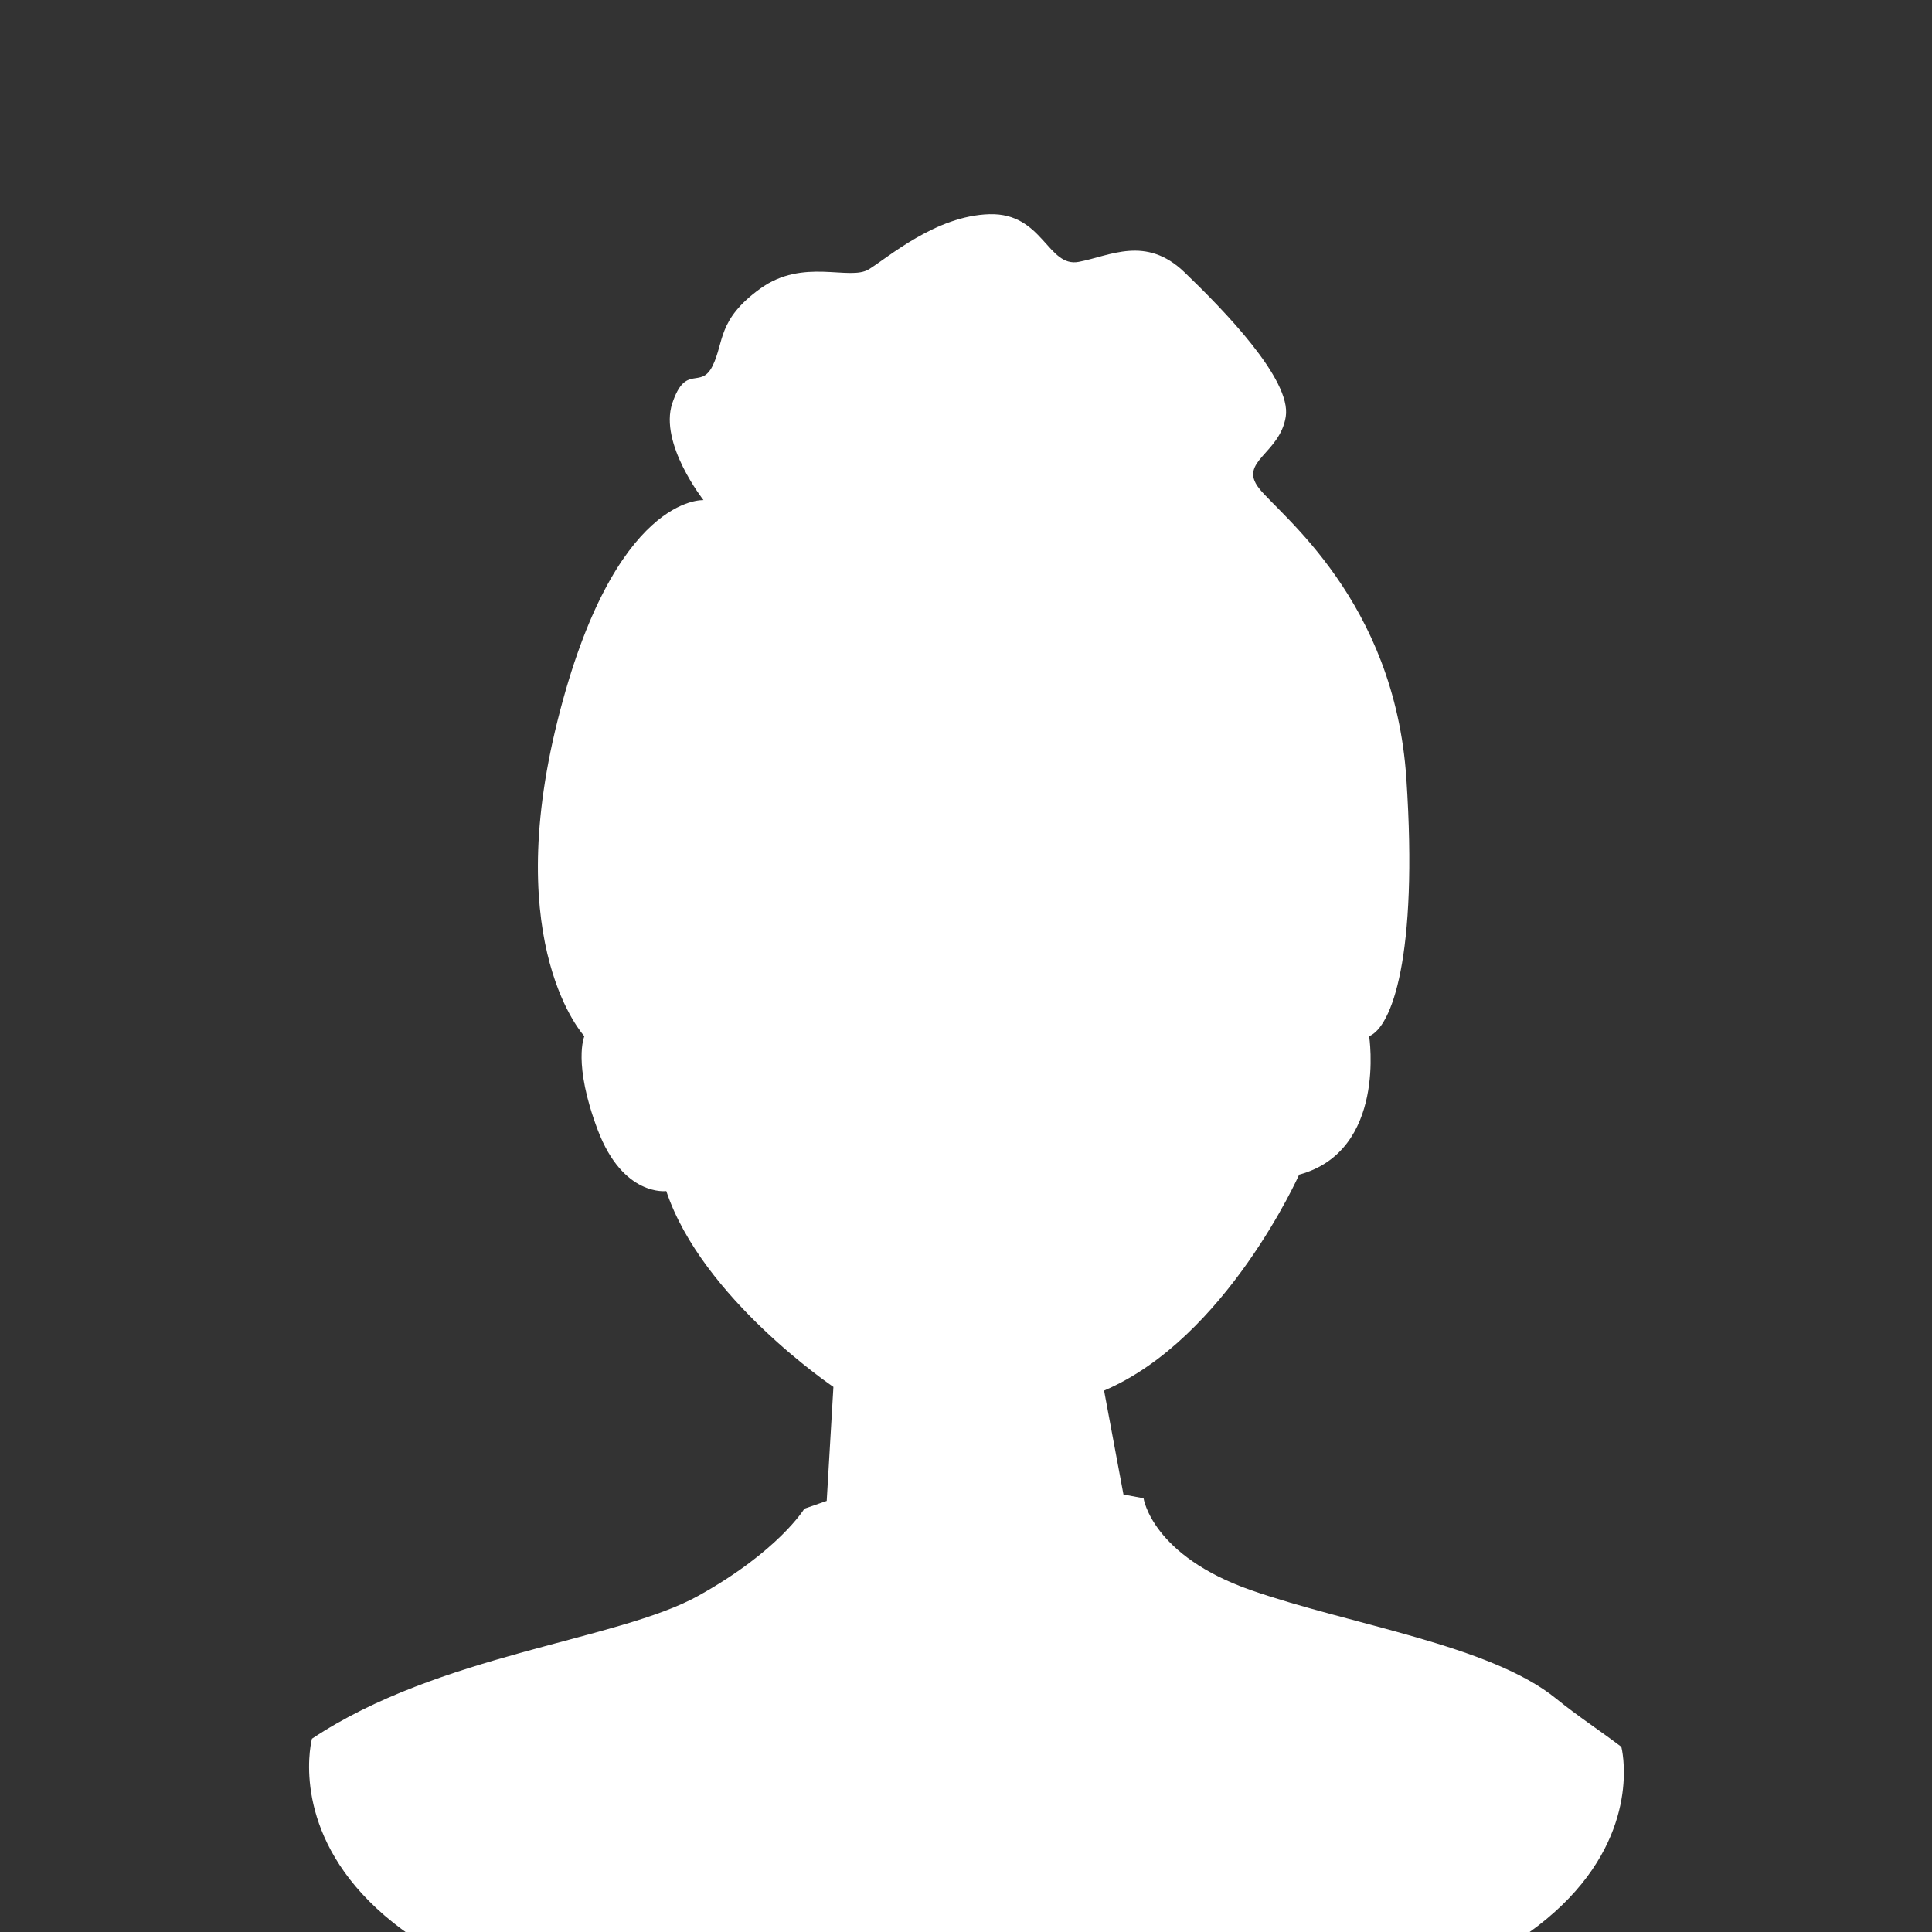 <?xml version="1.0" encoding="UTF-8"?>
<svg id="avatar" xmlns="http://www.w3.org/2000/svg" width="300" height="300" viewBox="0 0 300 300">
  <rect x="0" y="0" width="300" height="300" fill="#333333" stroke="none"/>
  <defs>
    <style>
      .cls-1 {
        fill: #fff;
      }
    </style>
  </defs>
  <path class="cls-1" d="M48.44,269.99s-13,48.18,101.36,48.18,101.96-46.92,101.96-46.92c-3.28-2.5-6.73-4.73-10.14-7.5-10.23-8.32-31.91-11.44-47.34-16.82-15.43-5.38-16.71-14.28-16.71-14.28l-3.12-.58-3.01-16.14c18.96-8.09,30.29-33.53,30.29-33.53,13.64-3.7,10.87-21.5,10.87-21.5,3.47-1.39,7.63-12.26,5.78-40-1.85-27.75-19.66-40.93-22.89-45.09-3.24-4.16,3.24-5.32,4.16-11.1.93-5.78-9.71-16.65-15.72-22.43-6.01-5.78-11.56-2.54-16.42-1.62-4.85.93-5.55-7.63-13.87-7.4-8.32.23-15.72,6.71-18.73,8.56-3.01,1.85-10.17-1.85-16.88,3.01-6.7,4.86-5.55,8.32-7.4,12.02-1.85,3.7-4.16-.46-6.24,5.78-2.08,6.24,4.85,15.03,4.85,15.03,0,0-13.87-.92-22.66,34.22-8.79,35.15,4.16,49.02,4.16,49.02,0,0-1.85,4.16,2.08,14.57,3.93,10.4,10.64,9.48,10.64,9.48,5.55,16.65,25.95,30.41,25.95,30.41l-1.04,17.7-3.47,1.21s-3.99,6.59-16.48,13.53c-12.48,6.94-40.23,9.02-60,22.2-.2.13-.4.27-.59.41"/>
</svg>
